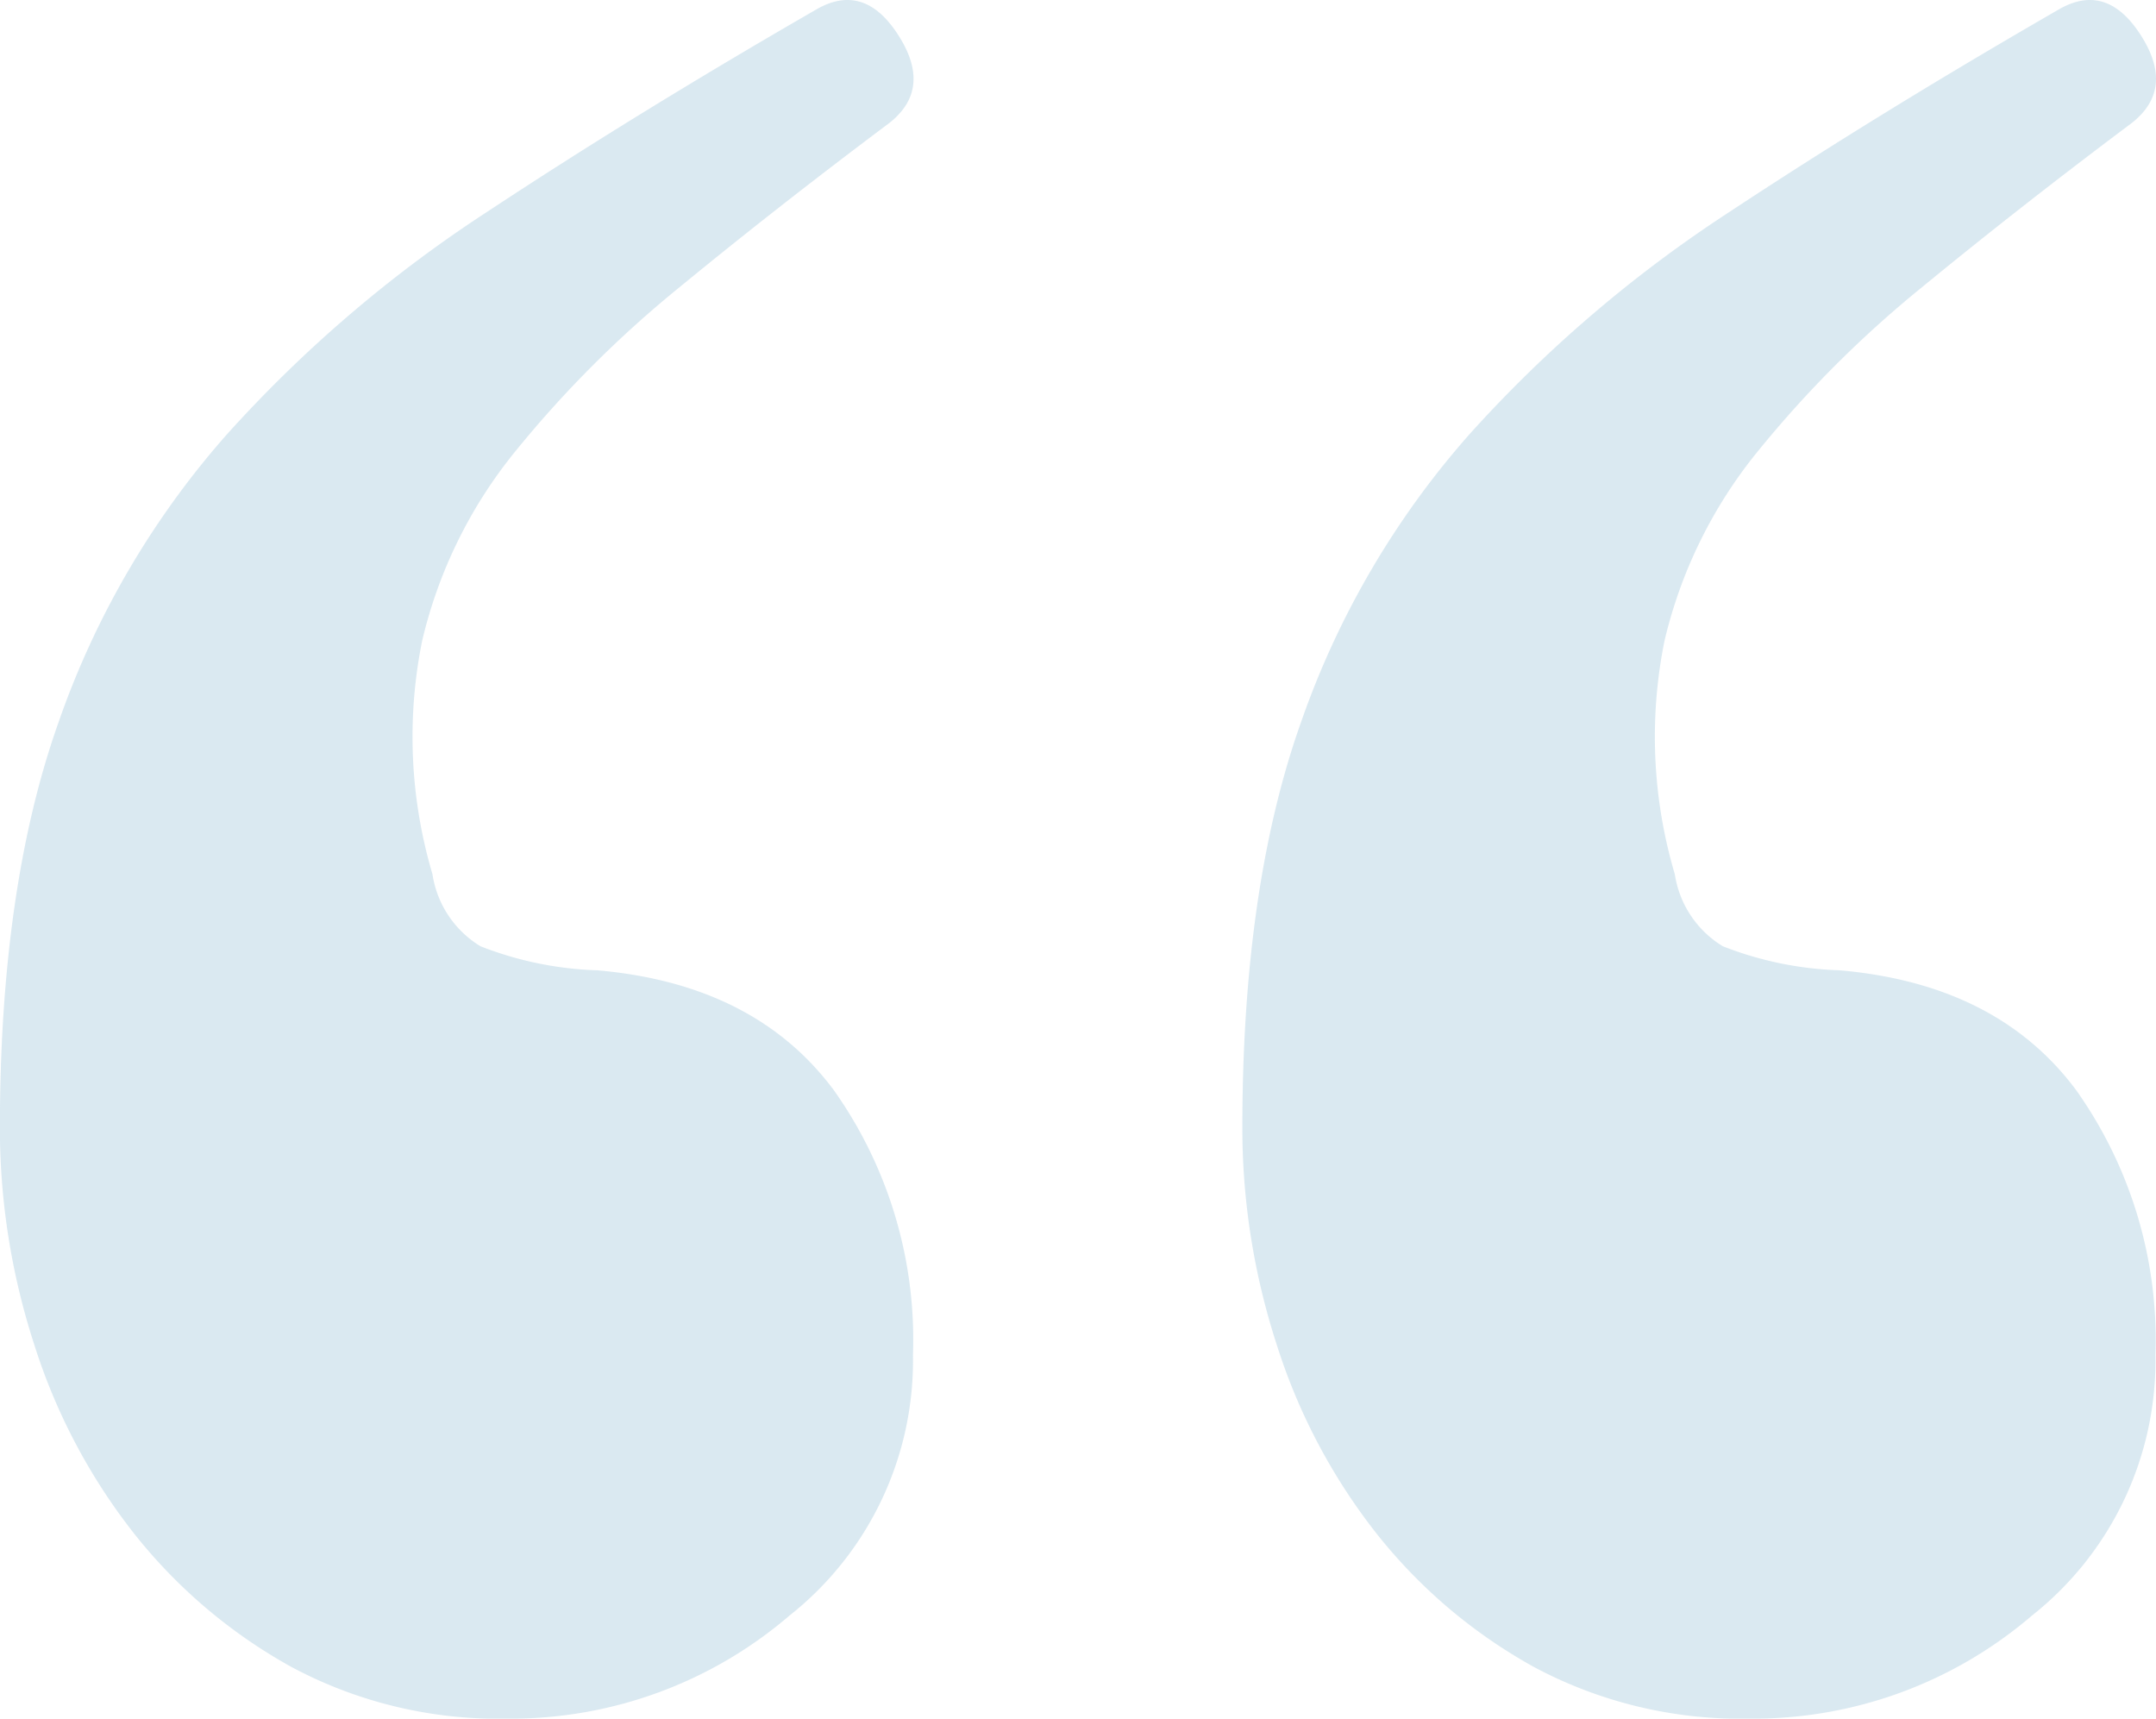 <svg xmlns="http://www.w3.org/2000/svg" width="97.366" height="77.603" viewBox="0 0 97.366 77.603">
  <path id="Path_4250" data-name="Path 4250" d="M-25.73-137.02a19.782,19.782,0,0,1-9.765-2.325,23.647,23.647,0,0,1-7.13-6.045,26.9,26.9,0,0,1-4.5-8.525,31.624,31.624,0,0,1-1.55-9.765q0-10.85,2.635-18.29a38.929,38.929,0,0,1,7.6-13.02,59.3,59.3,0,0,1,11.78-10.075q6.82-4.5,14.88-9.145,2.17-1.24,3.72,1.24t-.62,4.03q-4.96,3.72-9.3,7.285a50.593,50.593,0,0,0-7.44,7.44,21.238,21.238,0,0,0-4.185,8.525,21.826,21.826,0,0,0,.465,10.54,4.611,4.611,0,0,0,2.17,3.255,15.751,15.751,0,0,0,5.27,1.085q7.13.62,10.695,5.425A19.476,19.476,0,0,1-7.44-153.45a14.679,14.679,0,0,1-5.58,11.78A19.3,19.3,0,0,1-25.73-137.02Zm56.11,0a19.782,19.782,0,0,1-9.765-2.325,23.647,23.647,0,0,1-7.13-6.045,26.9,26.9,0,0,1-4.5-8.525,31.625,31.625,0,0,1-1.55-9.765q0-10.85,2.635-18.29a38.929,38.929,0,0,1,7.6-13.02,59.3,59.3,0,0,1,11.78-10.075q6.82-4.5,14.88-9.145,2.17-1.24,3.72,1.24t-.62,4.03q-4.96,3.72-9.3,7.285a50.592,50.592,0,0,0-7.44,7.44A21.238,21.238,0,0,0,26.5-185.69a21.826,21.826,0,0,0,.465,10.54,4.611,4.611,0,0,0,2.17,3.255,15.751,15.751,0,0,0,5.27,1.085q7.13.62,10.695,5.425A19.476,19.476,0,0,1,48.67-153.45a14.679,14.679,0,0,1-5.58,11.78A19.3,19.3,0,0,1,30.38-137.02Z" transform="translate(48.67 214.623)" fill="#70aacb" opacity="0.255"/>
</svg>
